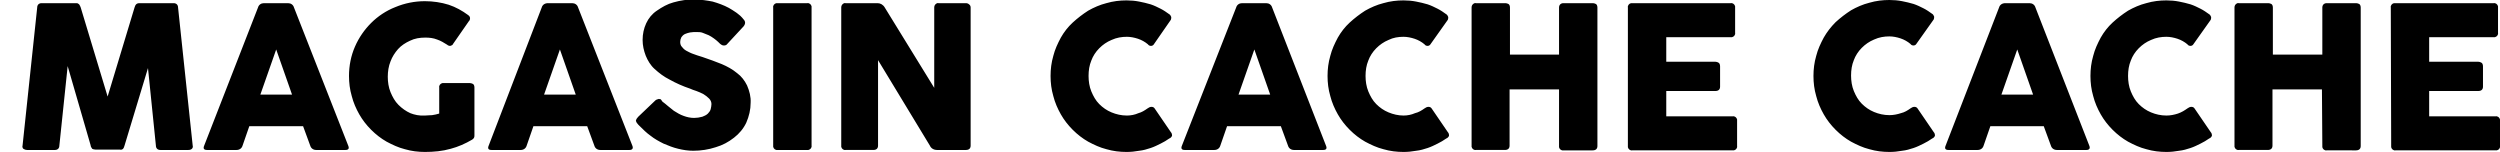 <?xml version="1.0" encoding="utf-8"?>
<!-- Generator: Adobe Illustrator 27.0.1, SVG Export Plug-In . SVG Version: 6.00 Build 0)  -->
<svg version="1.1" id="Calque_1" xmlns="http://www.w3.org/2000/svg" xmlns:xlink="http://www.w3.org/1999/xlink" x="0px" y="0px"
	 viewBox="0 0 631.8 38.5" style="enable-background:new 0 0 631.8 38.5;" xml:space="preserve">
<path d="M17.1,16.7L15,36.8c0,0.3-0.1,0.6-0.3,0.8c-0.2,0.2-0.5,0.3-0.8,0.3H6.8c-0.3,0-0.6-0.1-0.9-0.3c-0.2-0.2-0.3-0.5-0.2-0.8
	L9.4,1.9c0-0.3,0.1-0.6,0.3-0.8c0.2-0.2,0.5-0.3,0.8-0.3h8.8c0.3,0,0.5,0.1,0.7,0.3c0.2,0.3,0.3,0.5,0.4,0.8l6.8,22.5L34,1.9
	c0.1-0.3,0.2-0.6,0.4-0.8c0.2-0.2,0.5-0.3,0.7-0.3h8.8c0.3,0,0.6,0.1,0.8,0.3c0.2,0.2,0.3,0.5,0.3,0.8l3.7,34.9
	c0.1,0.3,0,0.6-0.2,0.8c-0.2,0.2-0.5,0.3-0.9,0.3h-7.1c-0.3,0-0.6-0.1-0.8-0.3c-0.2-0.2-0.3-0.5-0.3-0.8l-2-19.6l-5.9,19.5
	c-0.1,0.3-0.2,0.7-0.4,0.9c-0.2,0.2-0.5,0.3-0.8,0.2h-6.2c-0.3,0-0.6-0.1-0.8-0.2c-0.2-0.3-0.4-0.6-0.4-0.9L17.1,16.7z M65.2,1.9
	c0.2-0.7,0.8-1.1,1.5-1.1h6.1c0.7,0,1.3,0.4,1.5,1.1l13.7,34.9c0.3,0.7,0.1,1.1-0.7,1.1h-7.4c-0.7,0-1.3-0.4-1.5-1.1l-1.8-4.9H63
	l-1.7,4.9c-0.2,0.7-0.8,1.1-1.5,1.1h-7.5c-0.8,0-1-0.4-0.7-1.1L65.2,1.9z M65.8,23.9h8l-4-11.4L65.8,23.9z M107.4,29.2
	c0.5,0,1.1-0.1,1.8-0.1c0.6-0.1,1.2-0.2,1.8-0.4v-6.6c-0.1-0.5,0.3-1,0.8-1.1c0.1,0,0.2,0,0.3,0h6.7c0.2,0,0.5,0.1,0.7,0.2
	c0.2,0.1,0.4,0.4,0.4,0.9v12.1c0,0.2,0,0.4-0.1,0.6c-0.1,0.2-0.3,0.4-0.5,0.5c-1.7,1-3.5,1.8-5.4,2.3c-2.1,0.6-4.3,0.8-6.5,0.8
	c-1.7,0-3.4-0.2-5.1-0.7c-1.6-0.4-3.1-1.1-4.6-1.9c-1.4-0.8-2.7-1.8-3.9-3c-1.2-1.2-2.2-2.5-3-3.9c-0.8-1.4-1.5-3-1.9-4.6
	c-0.5-1.7-0.7-3.4-0.7-5.1c0-2.6,0.5-5.1,1.5-7.4c1-2.3,2.4-4.3,4.1-6c1.7-1.7,3.8-3.1,6.1-4c2.4-1,4.9-1.5,7.5-1.5
	c2,0,4.1,0.3,6,0.9c1.8,0.6,3.4,1.5,4.9,2.6c0.5,0.3,0.6,0.8,0.4,1.3c0,0,0,0.1-0.1,0.1l-4.1,5.9c-0.1,0.3-0.4,0.4-0.7,0.5
	c-0.3,0-0.6-0.1-0.8-0.3c-0.8-0.5-1.6-1-2.5-1.3c-1-0.4-2-0.5-3-0.5c-1.4,0-2.7,0.2-3.9,0.8c-1.1,0.5-2.2,1.2-3,2.1
	c-0.8,0.9-1.5,2-1.9,3.1c-0.5,1.2-0.7,2.6-0.7,3.9c0,1.3,0.2,2.7,0.7,3.9c0.5,1.2,1.1,2.3,2,3.2c0.9,0.9,1.9,1.6,3,2.1
	C104.7,29,106,29.3,107.4,29.2z M136.9,1.9c0.2-0.7,0.8-1.1,1.6-1.1h6.1c0.7,0,1.3,0.4,1.5,1.1l13.7,34.9c0.3,0.7,0,1.1-0.7,1.1
	h-7.4c-0.7,0-1.3-0.4-1.5-1.1l-1.8-4.9h-13.6l-1.7,4.9c-0.2,0.7-0.8,1.1-1.5,1.1h-7.4c-0.8,0-1-0.4-0.7-1.1L136.9,1.9z M137.5,23.9
	h8l-4-11.4L137.5,23.9z M167.7,25.9c0.3,0.2,0.6,0.5,1.1,0.9c0.5,0.4,1,0.8,1.5,1.2c0.8,0.5,1.6,1,2.5,1.3c0.8,0.3,1.7,0.5,2.6,0.5
	c0.7,0,1.4-0.1,2.1-0.3c0.5-0.2,1-0.4,1.4-0.8c0.3-0.3,0.6-0.7,0.7-1.1c0.1-0.4,0.2-0.9,0.2-1.3c0-0.5-0.2-1-0.6-1.4
	c-0.4-0.4-0.9-0.8-1.4-1.1c-0.6-0.3-1.2-0.6-1.8-0.8c-0.6-0.2-1.2-0.4-1.6-0.6c-1.8-0.6-3.6-1.4-5.2-2.3c-1.4-0.7-2.6-1.6-3.8-2.7
	c-1-0.9-1.7-2.1-2.2-3.3c-0.5-1.3-0.8-2.6-0.8-4c0-1.5,0.3-2.9,0.9-4.2c0.6-1.3,1.5-2.4,2.7-3.2c1.3-0.9,2.7-1.7,4.2-2.1
	c1.8-0.5,3.6-0.8,5.5-0.7c1.5,0,2.9,0.2,4.4,0.5c1.4,0.4,2.8,0.9,4.1,1.6c0.6,0.3,1.1,0.7,1.6,1c0.5,0.3,0.9,0.7,1.3,1
	c0.3,0.3,0.6,0.6,0.9,1c0.2,0.2,0.3,0.5,0.3,0.8c0,0.2-0.1,0.4-0.2,0.6c-0.1,0.2-0.3,0.4-0.5,0.6l-3.8,4.1c-0.2,0.3-0.5,0.4-0.9,0.4
	c-0.2,0-0.5-0.1-0.6-0.2c-0.2-0.1-0.4-0.3-0.6-0.5l-0.2-0.2c-0.3-0.3-0.7-0.6-1.1-0.9c-0.4-0.3-0.9-0.6-1.3-0.8
	c-0.5-0.2-1-0.4-1.5-0.6c-0.5-0.2-1-0.2-1.6-0.2c-0.5,0-1,0-1.6,0.1c-0.4,0.1-0.9,0.2-1.3,0.4c-0.4,0.2-0.7,0.5-0.9,0.8
	c-0.2,0.4-0.3,0.8-0.3,1.2c0,0.4,0.1,0.9,0.4,1.2c0.3,0.4,0.6,0.7,1.1,1c0.6,0.3,1.1,0.6,1.7,0.8c0.7,0.3,1.5,0.5,2.4,0.8
	c1.8,0.6,3.4,1.2,4.9,1.8c1.4,0.6,2.7,1.3,3.9,2.3c1.1,0.8,1.9,1.9,2.5,3.1c0.6,1.4,1,2.9,0.9,4.4c0,1.7-0.4,3.4-1.1,5
	c-0.7,1.5-1.8,2.8-3.1,3.8c-1.4,1.1-2.9,1.9-4.6,2.4c-1.8,0.6-3.8,0.9-5.7,0.9c-1.3,0-2.6-0.2-3.8-0.5c-1.3-0.3-2.5-0.8-3.7-1.3
	c-1.2-0.6-2.3-1.2-3.3-2c-1-0.7-1.9-1.6-2.8-2.5l-0.1-0.1l-0.1-0.1l-0.1-0.1c-0.3-0.3-0.5-0.6-0.6-1c0.1-0.4,0.3-0.7,0.6-1l4.3-4.1
	c0.2-0.2,0.5-0.3,0.9-0.4c0.2,0,0.3,0.1,0.5,0.1C167.3,25.6,167.5,25.8,167.7,25.9z M195.4,1.9c-0.1-0.5,0.3-1,0.8-1.1
	c0.1,0,0.2,0,0.3,0h7.5c0.5-0.1,1,0.3,1.1,0.8c0,0.1,0,0.2,0,0.3v34.9c0.1,0.5-0.3,1-0.8,1.1c-0.1,0-0.2,0-0.3,0h-7.5
	c-0.5,0.1-1-0.3-1.1-0.8c0-0.1,0-0.2,0-0.3V1.9z M221.9,15.2v21.6c0,0.7-0.4,1.1-1.2,1.1h-7c-0.5,0.1-1-0.3-1.1-0.8
	c0-0.1,0-0.2,0-0.3V1.9c0-0.3,0.1-0.6,0.3-0.8c0.2-0.2,0.5-0.4,0.8-0.3h8.1c0.7,0,1.4,0.4,1.8,1.1l12.5,20.3V1.9
	c0-0.3,0.1-0.6,0.3-0.8c0.2-0.2,0.5-0.4,0.8-0.3h6.9c0.3,0,0.6,0.1,0.8,0.3c0.3,0.2,0.4,0.5,0.4,0.8v34.9c0,0.7-0.4,1.1-1.2,1.1
	h-7.3c-0.8,0-1.5-0.4-1.8-1.1L221.9,15.2z M290,27.4c0.3-0.2,0.6-0.4,1-0.4c0.3,0,0.6,0.1,0.8,0.4l4.1,6c0.2,0.2,0.3,0.5,0.3,0.9
	c-0.1,0.3-0.4,0.6-0.7,0.7c-0.7,0.5-1.4,0.9-2.2,1.3c-0.8,0.4-1.6,0.8-2.5,1.1c-0.9,0.3-1.9,0.6-2.9,0.7c-1.1,0.2-2.1,0.3-3.2,0.3
	c-1.7,0-3.4-0.2-5.1-0.7c-1.6-0.4-3.1-1.1-4.6-1.9c-1.4-0.8-2.7-1.8-3.9-3c-1.2-1.2-2.2-2.5-3-3.9c-0.8-1.4-1.5-3-1.9-4.6
	c-0.5-1.7-0.7-3.4-0.7-5.1c0-1.7,0.2-3.4,0.7-5.1c0.4-1.6,1.1-3.1,1.9-4.6c0.8-1.4,1.8-2.7,3-3.8c1.2-1.1,2.5-2.1,3.9-3
	c1.4-0.8,3-1.5,4.6-1.9c1.7-0.5,3.4-0.7,5.1-0.7c1.1,0,2.2,0.1,3.2,0.3c1,0.2,1.9,0.4,2.9,0.7c0.9,0.3,1.7,0.7,2.5,1.1
	c0.8,0.4,1.5,0.9,2.2,1.4c0.2,0.1,0.4,0.4,0.5,0.7c0,0.2,0,0.5-0.1,0.7l-4.3,6.2c-0.1,0.2-0.4,0.4-0.7,0.4c-0.3,0-0.6-0.1-0.8-0.4
	c-0.7-0.6-1.6-1.1-2.5-1.4c-0.9-0.3-1.9-0.5-2.8-0.5c-1.3,0-2.6,0.2-3.9,0.8c-1.2,0.5-2.2,1.2-3.1,2.1c-0.9,0.9-1.6,2-2,3.1
	c-0.5,1.2-0.7,2.5-0.7,3.9c0,1.3,0.2,2.7,0.7,3.9c0.5,1.2,1.1,2.3,2,3.2c0.9,0.9,1.9,1.6,3.1,2.1c1.2,0.5,2.5,0.8,3.9,0.8
	c1,0,2-0.2,2.9-0.6C288.5,28.4,289.3,27.9,290,27.4z M312.4,1.9c0.2-0.7,0.8-1.1,1.5-1.1h6.1c0.7,0,1.3,0.4,1.5,1.1l13.6,34.9
	c0.3,0.7,0.1,1.1-0.7,1.1H327c-0.7,0-1.3-0.4-1.5-1.1l-1.8-4.9h-13.6l-1.7,4.9c-0.2,0.7-0.8,1.1-1.5,1.1h-7.5c-0.8,0-1-0.4-0.7-1.1
	L312.4,1.9z M313,23.9h8l-4-11.4L313,23.9z M360,27.4c0.3-0.2,0.6-0.4,1-0.4c0.3,0,0.6,0.1,0.8,0.4l4.1,6c0.2,0.2,0.3,0.5,0.3,0.9
	c-0.1,0.3-0.4,0.6-0.7,0.7c-0.7,0.5-1.4,0.9-2.2,1.3c-0.8,0.4-1.6,0.8-2.5,1.1c-0.9,0.3-1.9,0.6-2.9,0.7c-1.1,0.2-2.1,0.3-3.2,0.3
	c-1.7,0-3.4-0.2-5.1-0.7c-1.6-0.4-3.1-1.1-4.6-1.9c-1.4-0.8-2.7-1.8-3.9-3c-1.2-1.2-2.2-2.5-3-3.9c-0.8-1.4-1.5-3-1.9-4.6
	c-0.5-1.7-0.7-3.4-0.7-5.1c0-1.7,0.2-3.4,0.7-5.1c0.4-1.6,1.1-3.1,1.9-4.6c0.8-1.4,1.8-2.7,3-3.8c1.2-1.1,2.5-2.1,3.9-3
	c1.4-0.8,3-1.5,4.6-1.9c1.7-0.5,3.4-0.7,5.1-0.7c1.1,0,2.2,0.1,3.2,0.3c1,0.2,1.9,0.4,2.9,0.7c0.9,0.3,1.7,0.7,2.5,1.1
	c0.8,0.4,1.5,0.9,2.2,1.4c0.2,0.1,0.4,0.4,0.5,0.7c0,0.2,0,0.5-0.1,0.7l-4.4,6.2c-0.1,0.2-0.4,0.4-0.7,0.4c-0.3,0-0.6-0.1-0.8-0.4
	c-0.7-0.6-1.6-1.1-2.5-1.4c-0.9-0.3-1.9-0.5-2.8-0.5c-1.3,0-2.6,0.2-3.8,0.8c-1.2,0.5-2.2,1.2-3.1,2.1c-0.9,0.9-1.6,2-2,3.1
	c-0.5,1.2-0.7,2.5-0.7,3.9c0,1.3,0.2,2.7,0.7,3.9c0.5,1.2,1.1,2.3,2,3.2c0.9,0.9,1.9,1.6,3.1,2.1c1.2,0.5,2.5,0.8,3.8,0.8
	c1,0,2-0.2,2.9-0.6C358.5,28.4,359.3,27.9,360,27.4z M394,22.6h-12.5v14.2c0,0.7-0.4,1.1-1.2,1.1h-7.3c-0.5,0.1-1-0.3-1.1-0.8
	c0-0.1,0-0.2,0-0.3V1.9c0-0.3,0.1-0.6,0.3-0.8c0.2-0.2,0.5-0.4,0.8-0.3h7.5c0.2,0,0.5,0.1,0.7,0.2c0.2,0.1,0.4,0.4,0.4,0.9v11.9H394
	V1.9c0-0.3,0.1-0.6,0.3-0.8c0.2-0.2,0.5-0.3,0.8-0.3h7.5c0.2,0,0.5,0.1,0.7,0.2c0.2,0.1,0.4,0.4,0.4,0.9v35c0,0.7-0.4,1.1-1.2,1.1
	h-7.4c-0.5,0.1-1-0.3-1.1-0.8c0-0.1,0-0.2,0-0.3L394,22.6z M411.4,1.9c-0.1-0.5,0.3-1,0.8-1.1c0.1,0,0.2,0,0.3,0h24.9
	c0.5-0.1,1,0.3,1.1,0.8c0,0.1,0,0.2,0,0.3v6.4c0.1,0.5-0.3,1-0.8,1.1c-0.1,0-0.2,0-0.3,0h-16.3v6.2h12.4c0.3,0,0.6,0.1,0.9,0.3
	c0.2,0.2,0.3,0.5,0.3,0.9v5.1c0,0.7-0.4,1.1-1.2,1.1h-12.4v6.4h16.8c0.5-0.1,1,0.3,1.1,0.8c0,0.1,0,0.2,0,0.3v6.4
	c0.1,0.5-0.3,1-0.8,1.1c-0.1,0-0.2,0-0.3,0h-25.4c-0.5,0.1-1-0.3-1.1-0.8c0-0.1,0-0.2,0-0.3V1.9z M482.8,27.4c0.3-0.2,0.6-0.4,1-0.4
	c0.3,0,0.6,0.1,0.8,0.4l4.1,6c0.2,0.2,0.3,0.5,0.3,0.9c-0.1,0.3-0.4,0.6-0.7,0.7c-0.7,0.5-1.4,0.9-2.2,1.3c-0.8,0.4-1.6,0.8-2.5,1.1
	c-0.9,0.3-1.9,0.6-2.9,0.7c-1.1,0.2-2.1,0.3-3.2,0.3c-1.7,0-3.4-0.2-5.1-0.7c-1.6-0.4-3.1-1.1-4.6-1.9c-1.4-0.8-2.7-1.8-3.9-3
	c-1.2-1.2-2.2-2.5-3-3.9c-0.8-1.4-1.5-3-1.9-4.6c-0.5-1.7-0.7-3.4-0.7-5.1c0-1.7,0.2-3.4,0.7-5.1c0.4-1.6,1.1-3.1,1.9-4.6
	c0.8-1.4,1.8-2.7,3-3.9c1.2-1.1,2.5-2.1,3.9-3c1.4-0.8,3-1.5,4.6-1.9c1.7-0.5,3.4-0.7,5.1-0.7c1.1,0,2.2,0.1,3.2,0.3
	c1,0.2,1.9,0.4,2.9,0.7c0.9,0.3,1.7,0.7,2.5,1.1c0.8,0.4,1.5,0.9,2.2,1.4c0.2,0.1,0.4,0.4,0.5,0.7c0,0.2,0,0.5-0.1,0.7l-4.4,6.2
	c-0.1,0.2-0.4,0.4-0.7,0.4c-0.3,0-0.6-0.1-0.8-0.4c-0.7-0.6-1.6-1.1-2.5-1.4c-0.9-0.3-1.9-0.5-2.8-0.5c-1.3,0-2.6,0.2-3.9,0.8
	c-1.2,0.5-2.2,1.2-3.1,2.1c-0.9,0.9-1.6,2-2,3.1c-0.5,1.2-0.7,2.5-0.7,3.9c0,1.3,0.2,2.7,0.7,3.9c0.5,1.2,1.1,2.3,2,3.2
	c0.9,0.9,1.9,1.6,3.1,2.1c1.2,0.5,2.5,0.8,3.9,0.8c1,0,2-0.2,2.9-0.5C481.3,28.4,482.1,27.9,482.8,27.4z M505.2,1.9
	c0.2-0.7,0.8-1.1,1.6-1.1h6.1c0.7,0,1.3,0.4,1.5,1.1L528,36.8c0.3,0.7,0,1.1-0.7,1.1h-7.5c-0.7,0-1.3-0.4-1.5-1.1l-1.8-4.9H503
	l-1.7,4.9c-0.2,0.7-0.8,1.1-1.5,1.1h-7.4c-0.8,0-1-0.4-0.7-1.1L505.2,1.9z M505.8,23.9h8l-4-11.4L505.8,23.9z M552.8,27.4
	c0.3-0.2,0.6-0.4,1-0.4c0.3,0,0.6,0.1,0.8,0.4l4.1,6c0.2,0.2,0.3,0.5,0.3,0.9c-0.1,0.3-0.4,0.6-0.7,0.7c-0.7,0.5-1.4,0.9-2.2,1.3
	c-0.8,0.4-1.6,0.8-2.5,1.1c-0.9,0.3-1.9,0.6-2.9,0.7c-1.1,0.2-2.1,0.3-3.2,0.3c-1.7,0-3.4-0.2-5.1-0.7c-1.6-0.4-3.1-1.1-4.6-1.9
	c-1.4-0.8-2.7-1.8-3.9-3c-1.2-1.2-2.2-2.5-3-3.9c-0.8-1.4-1.5-3-1.9-4.6c-0.5-1.7-0.7-3.4-0.7-5.1c0-1.7,0.2-3.4,0.7-5.1
	c0.4-1.6,1.1-3.1,1.9-4.6c0.8-1.4,1.8-2.7,3-3.8c1.2-1.1,2.5-2.1,3.9-3c1.4-0.8,3-1.5,4.6-1.9c1.7-0.5,3.4-0.7,5.1-0.7
	c1.1,0,2.2,0.1,3.2,0.3c1,0.2,1.9,0.4,2.9,0.7c0.9,0.3,1.7,0.7,2.5,1.1c0.8,0.4,1.5,0.9,2.2,1.4c0.2,0.1,0.4,0.4,0.5,0.7
	c0,0.2,0,0.5-0.1,0.7l-4.4,6.2c-0.1,0.2-0.4,0.4-0.7,0.4c-0.3,0-0.6-0.1-0.8-0.4c-0.7-0.6-1.6-1.1-2.5-1.4c-0.9-0.3-1.9-0.5-2.8-0.5
	c-1.3,0-2.6,0.2-3.9,0.8c-1.2,0.5-2.2,1.2-3.1,2.1c-0.9,0.9-1.6,2-2,3.1c-0.5,1.2-0.7,2.5-0.7,3.9c0,1.3,0.2,2.7,0.7,3.9
	c0.5,1.2,1.1,2.3,2,3.2c0.9,0.9,1.9,1.6,3.1,2.1c1.2,0.5,2.5,0.8,3.9,0.8c1,0,2-0.2,2.9-0.5C551.3,28.4,552.1,27.9,552.8,27.4z
	 M586.8,22.6h-12.5v14.2c0,0.7-0.4,1.1-1.2,1.1h-7.3c-0.5,0.1-1-0.3-1.1-0.8c0-0.1,0-0.2,0-0.3V1.9c0-0.3,0.1-0.6,0.3-0.8
	c0.2-0.2,0.5-0.4,0.8-0.3h7.5c0.2,0,0.5,0.1,0.7,0.2c0.2,0.1,0.4,0.4,0.4,0.9v11.9h12.5V1.9c0-0.3,0.1-0.6,0.3-0.8
	c0.2-0.2,0.5-0.3,0.8-0.3h7.5c0.2,0,0.5,0.1,0.7,0.2c0.2,0.1,0.4,0.4,0.4,0.9v35c0,0.7-0.4,1.1-1.2,1.1H588c-0.5,0.1-1-0.3-1.1-0.8
	c0-0.1,0-0.2,0-0.3L586.8,22.6z M604.2,1.9c-0.1-0.5,0.3-1,0.8-1.1c0.1,0,0.2,0,0.3,0h24.9c0.5-0.1,1,0.3,1.1,0.8c0,0.1,0,0.2,0,0.3
	v6.4c0.1,0.5-0.3,1-0.8,1.1c-0.1,0-0.2,0-0.3,0h-16.3v6.2h12.4c0.3,0,0.6,0.1,0.9,0.3c0.2,0.2,0.3,0.5,0.3,0.9v5.1
	c0,0.7-0.4,1.1-1.2,1.1h-12.4v6.4h16.8c0.5-0.1,1,0.3,1.1,0.8c0,0.1,0,0.2,0,0.3v6.4c0.1,0.5-0.3,1-0.8,1.1c-0.1,0-0.2,0-0.3,0
	h-25.3c-0.5,0.1-1-0.3-1.1-0.8c0-0.1,0-0.2,0-0.3L604.2,1.9z"/>
</svg>

